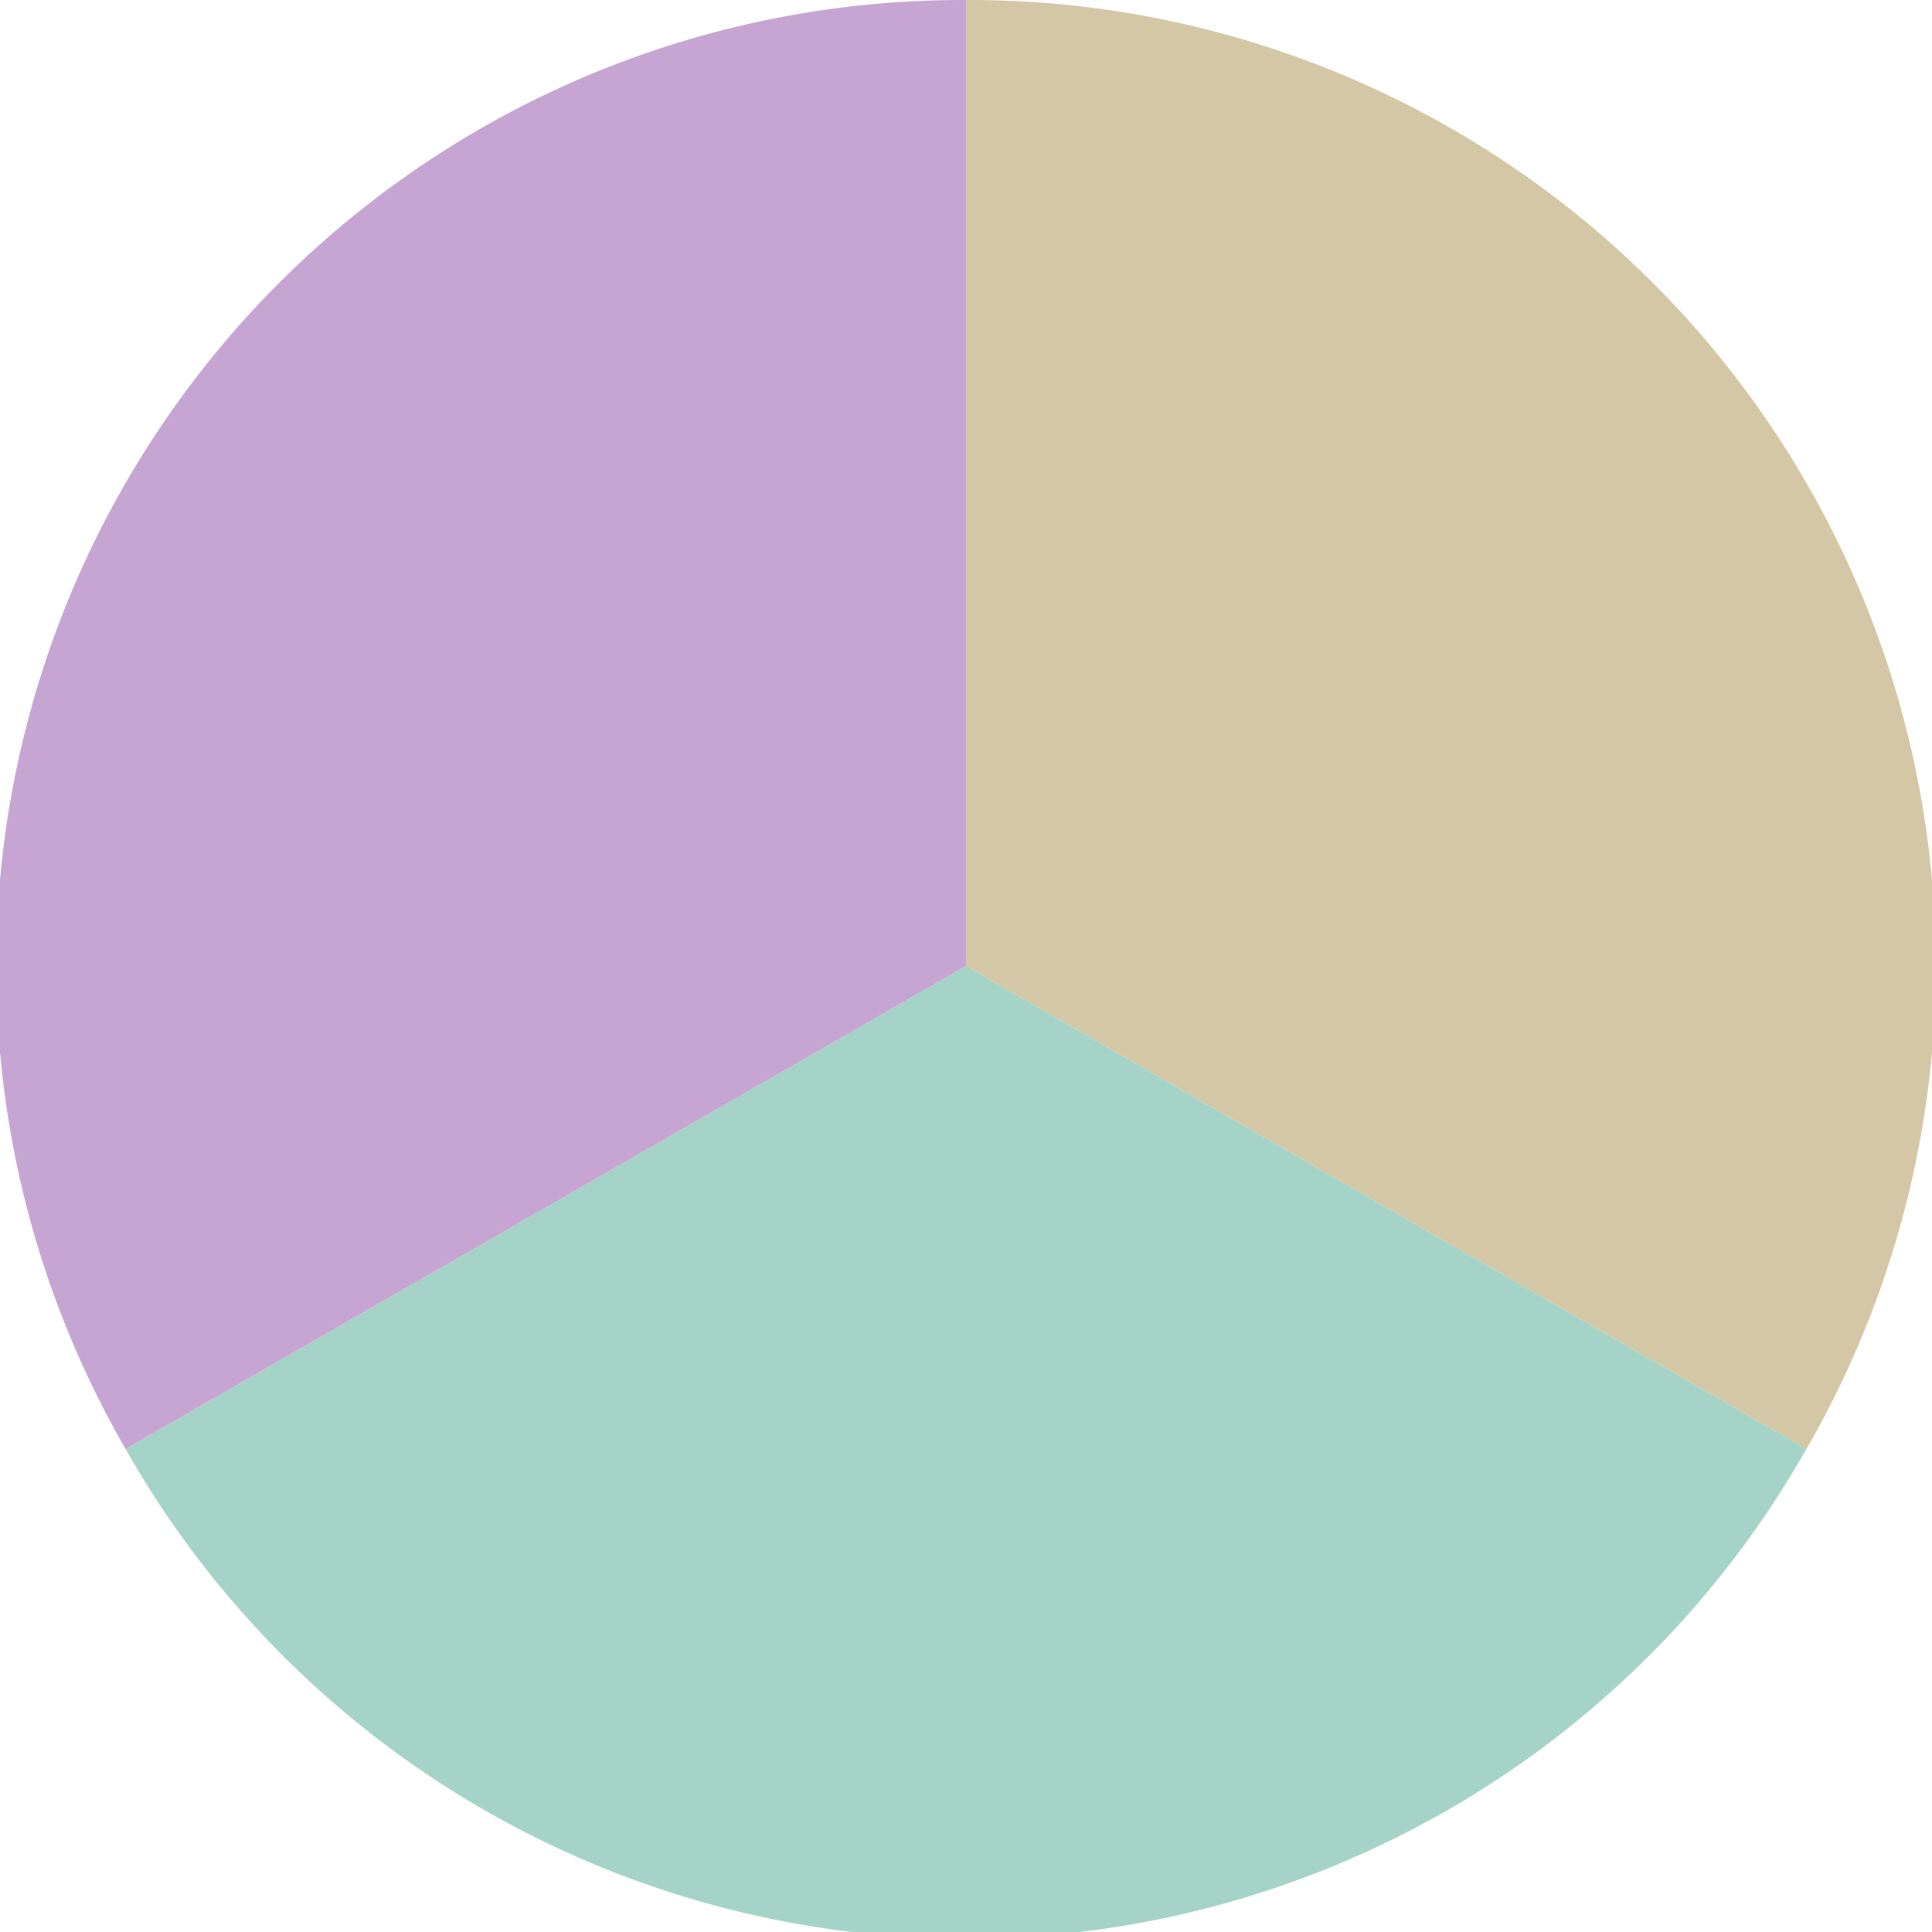 <?xml version="1.0" standalone="no"?>
<svg width="500" height="500" viewBox="-1 -1 2 2" xmlns="http://www.w3.org/2000/svg">
        <path d="M 0 -1 
             A 1,1 0 0,1 0.87 0.5             L 0,0
             z" fill="#d3c7a5" />
            <path d="M 0.87 0.5 
             A 1,1 0 0,1 -0.87 0.5             L 0,0
             z" fill="#a5d3c7" />
            <path d="M -0.87 0.5 
             A 1,1 0 0,1 -0 -1             L 0,0
             z" fill="#c7a5d3" />
    </svg>
